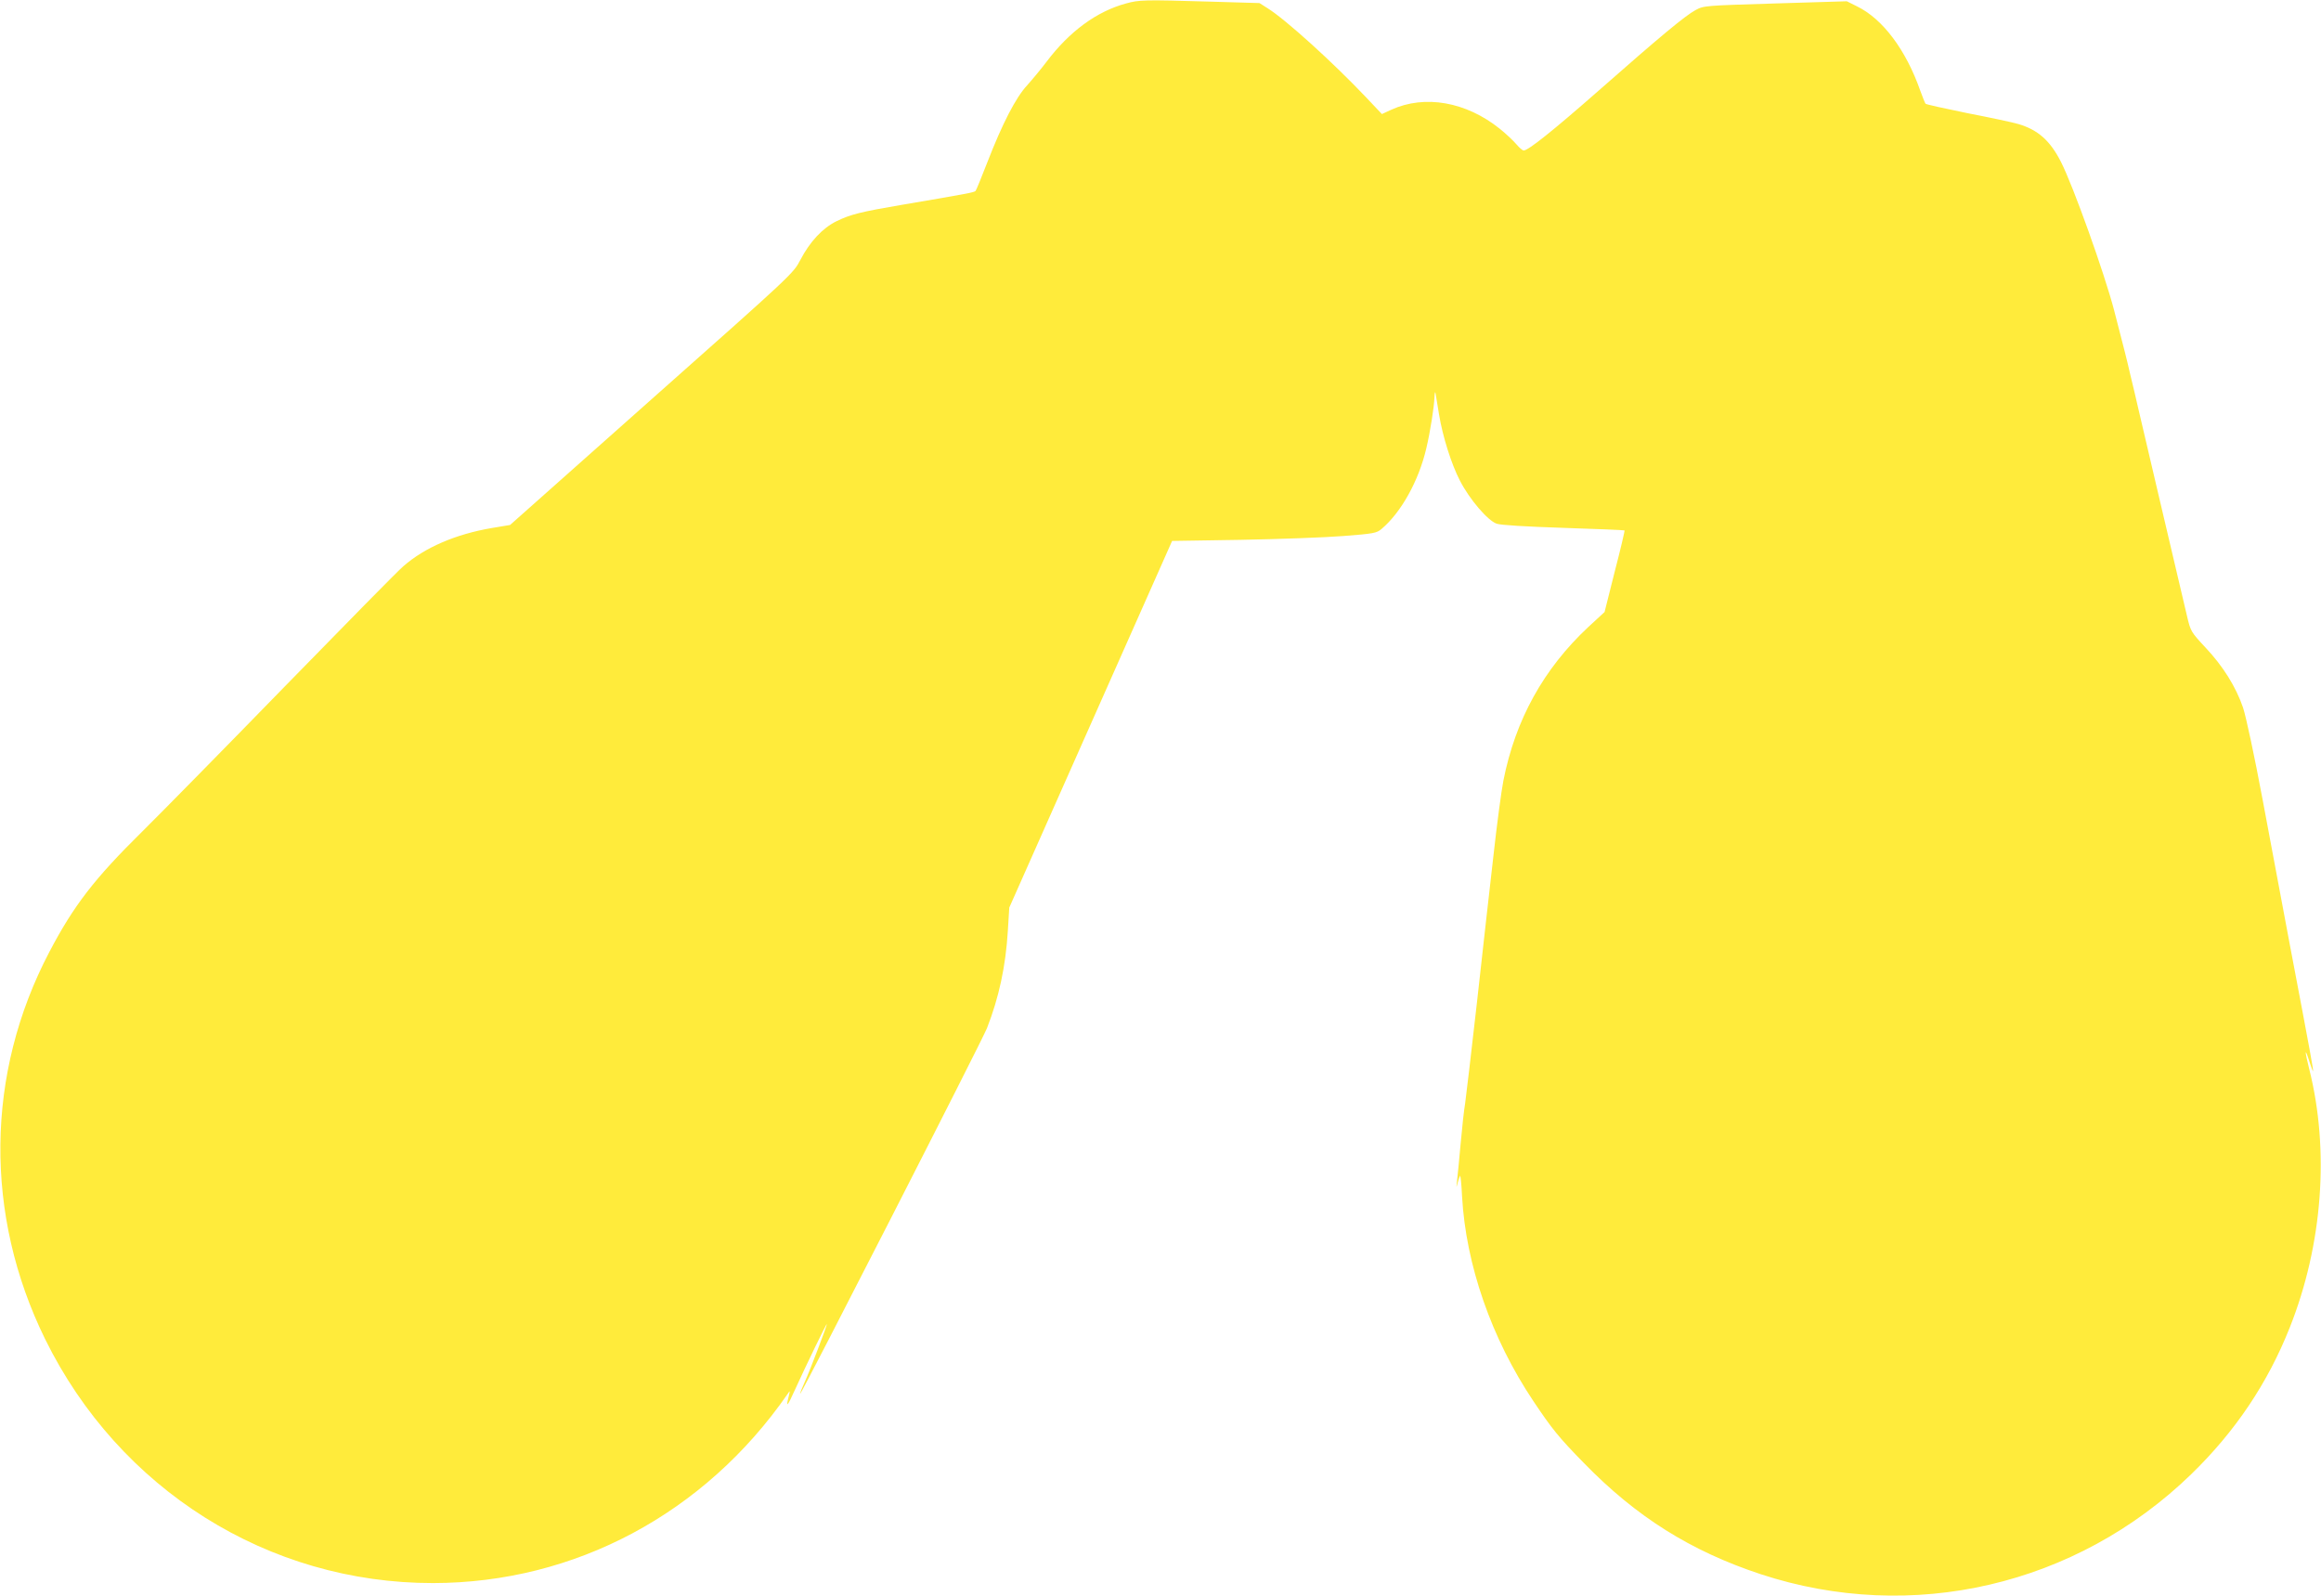 <?xml version="1.0" standalone="no"?>
<!DOCTYPE svg PUBLIC "-//W3C//DTD SVG 20010904//EN"
 "http://www.w3.org/TR/2001/REC-SVG-20010904/DTD/svg10.dtd">
<svg version="1.0" xmlns="http://www.w3.org/2000/svg"
 width="1280pt" height="880pt" viewBox="0 0 1280 880"
 preserveAspectRatio="xMidYMid meet">
<g transform="translate(0,880) scale(0.1,-0.1)"
fill="#ffeb3b" stroke="none">
<path d="M6210 8781 c-162 -44 -312 -154 -438 -321 -31 -41 -80 -100 -108
-131 -62 -67 -136 -210 -219 -424 -32 -82 -61 -154 -65 -158 -7 -8 -55 -17
-409 -77 -223 -38 -280 -52 -358 -90 -77 -38 -146 -112 -199 -213 -39 -75 -42
-78 -820 -768 l-781 -694 -102 -17 c-198 -34 -368 -107 -486 -210 -28 -23
-319 -320 -649 -658 -329 -338 -685 -700 -791 -805 -264 -260 -379 -409 -513
-665 -352 -670 -360 -1449 -23 -2135 408 -829 1230 -1346 2140 -1345 781 1
1497 383 1954 1042 15 22 15 22 6 -15 -17 -65 -5 -51 36 41 55 121 174 368
175 360 0 -10 -90 -248 -121 -317 -16 -35 -28 -65 -26 -67 5 -5 1004 1949
1030 2016 66 169 103 340 115 535 l8 130 449 1011 449 1011 380 6 c210 4 463
13 563 21 169 13 185 16 212 39 108 91 205 265 247 445 22 93 43 228 45 282 1
26 4 34 6 20 2 -14 11 -65 19 -115 20 -122 68 -274 115 -365 54 -105 154 -221
203 -238 24 -8 158 -16 370 -23 182 -6 333 -12 335 -14 2 -2 -22 -104 -54
-227 l-56 -223 -90 -83 c-246 -230 -402 -511 -468 -847 -11 -55 -36 -242 -55
-415 -20 -173 -61 -538 -91 -810 -31 -272 -60 -522 -65 -555 -6 -33 -17 -134
-25 -224 -8 -90 -17 -183 -20 -205 -4 -38 -4 -39 4 -8 5 18 11 35 13 38 3 2 8
-49 11 -113 21 -377 162 -784 393 -1129 103 -154 139 -199 279 -342 288 -296
588 -485 975 -613 833 -274 1740 -64 2374 551 243 236 422 502 544 810 181
456 220 976 107 1425 -26 102 -25 124 1 41 10 -31 19 -54 20 -53 3 3 -7 62
-126 687 -39 206 -107 569 -151 805 -46 247 -93 465 -109 513 -39 114 -110
228 -207 331 -80 86 -82 89 -102 174 -27 114 -42 177 -151 642 -50 215 -102
437 -116 495 -13 58 -34 146 -46 195 -22 96 -27 114 -89 354 -54 206 -226 687
-293 818 -60 118 -127 177 -235 209 -30 9 -157 36 -281 60 -123 25 -227 48
-231 52 -3 4 -16 36 -29 72 -79 225 -207 396 -349 465 l-56 28 -394 -12 c-392
-12 -395 -12 -441 -37 -57 -31 -192 -143 -534 -444 -254 -223 -387 -329 -413
-330 -6 0 -24 15 -40 34 -16 19 -57 58 -92 86 -186 149 -413 189 -598 105
l-52 -24 -87 92 c-182 192 -443 429 -544 492 l-44 28 -271 8 c-370 11 -391 10
-465 -10z"/>
</g>
</svg>
